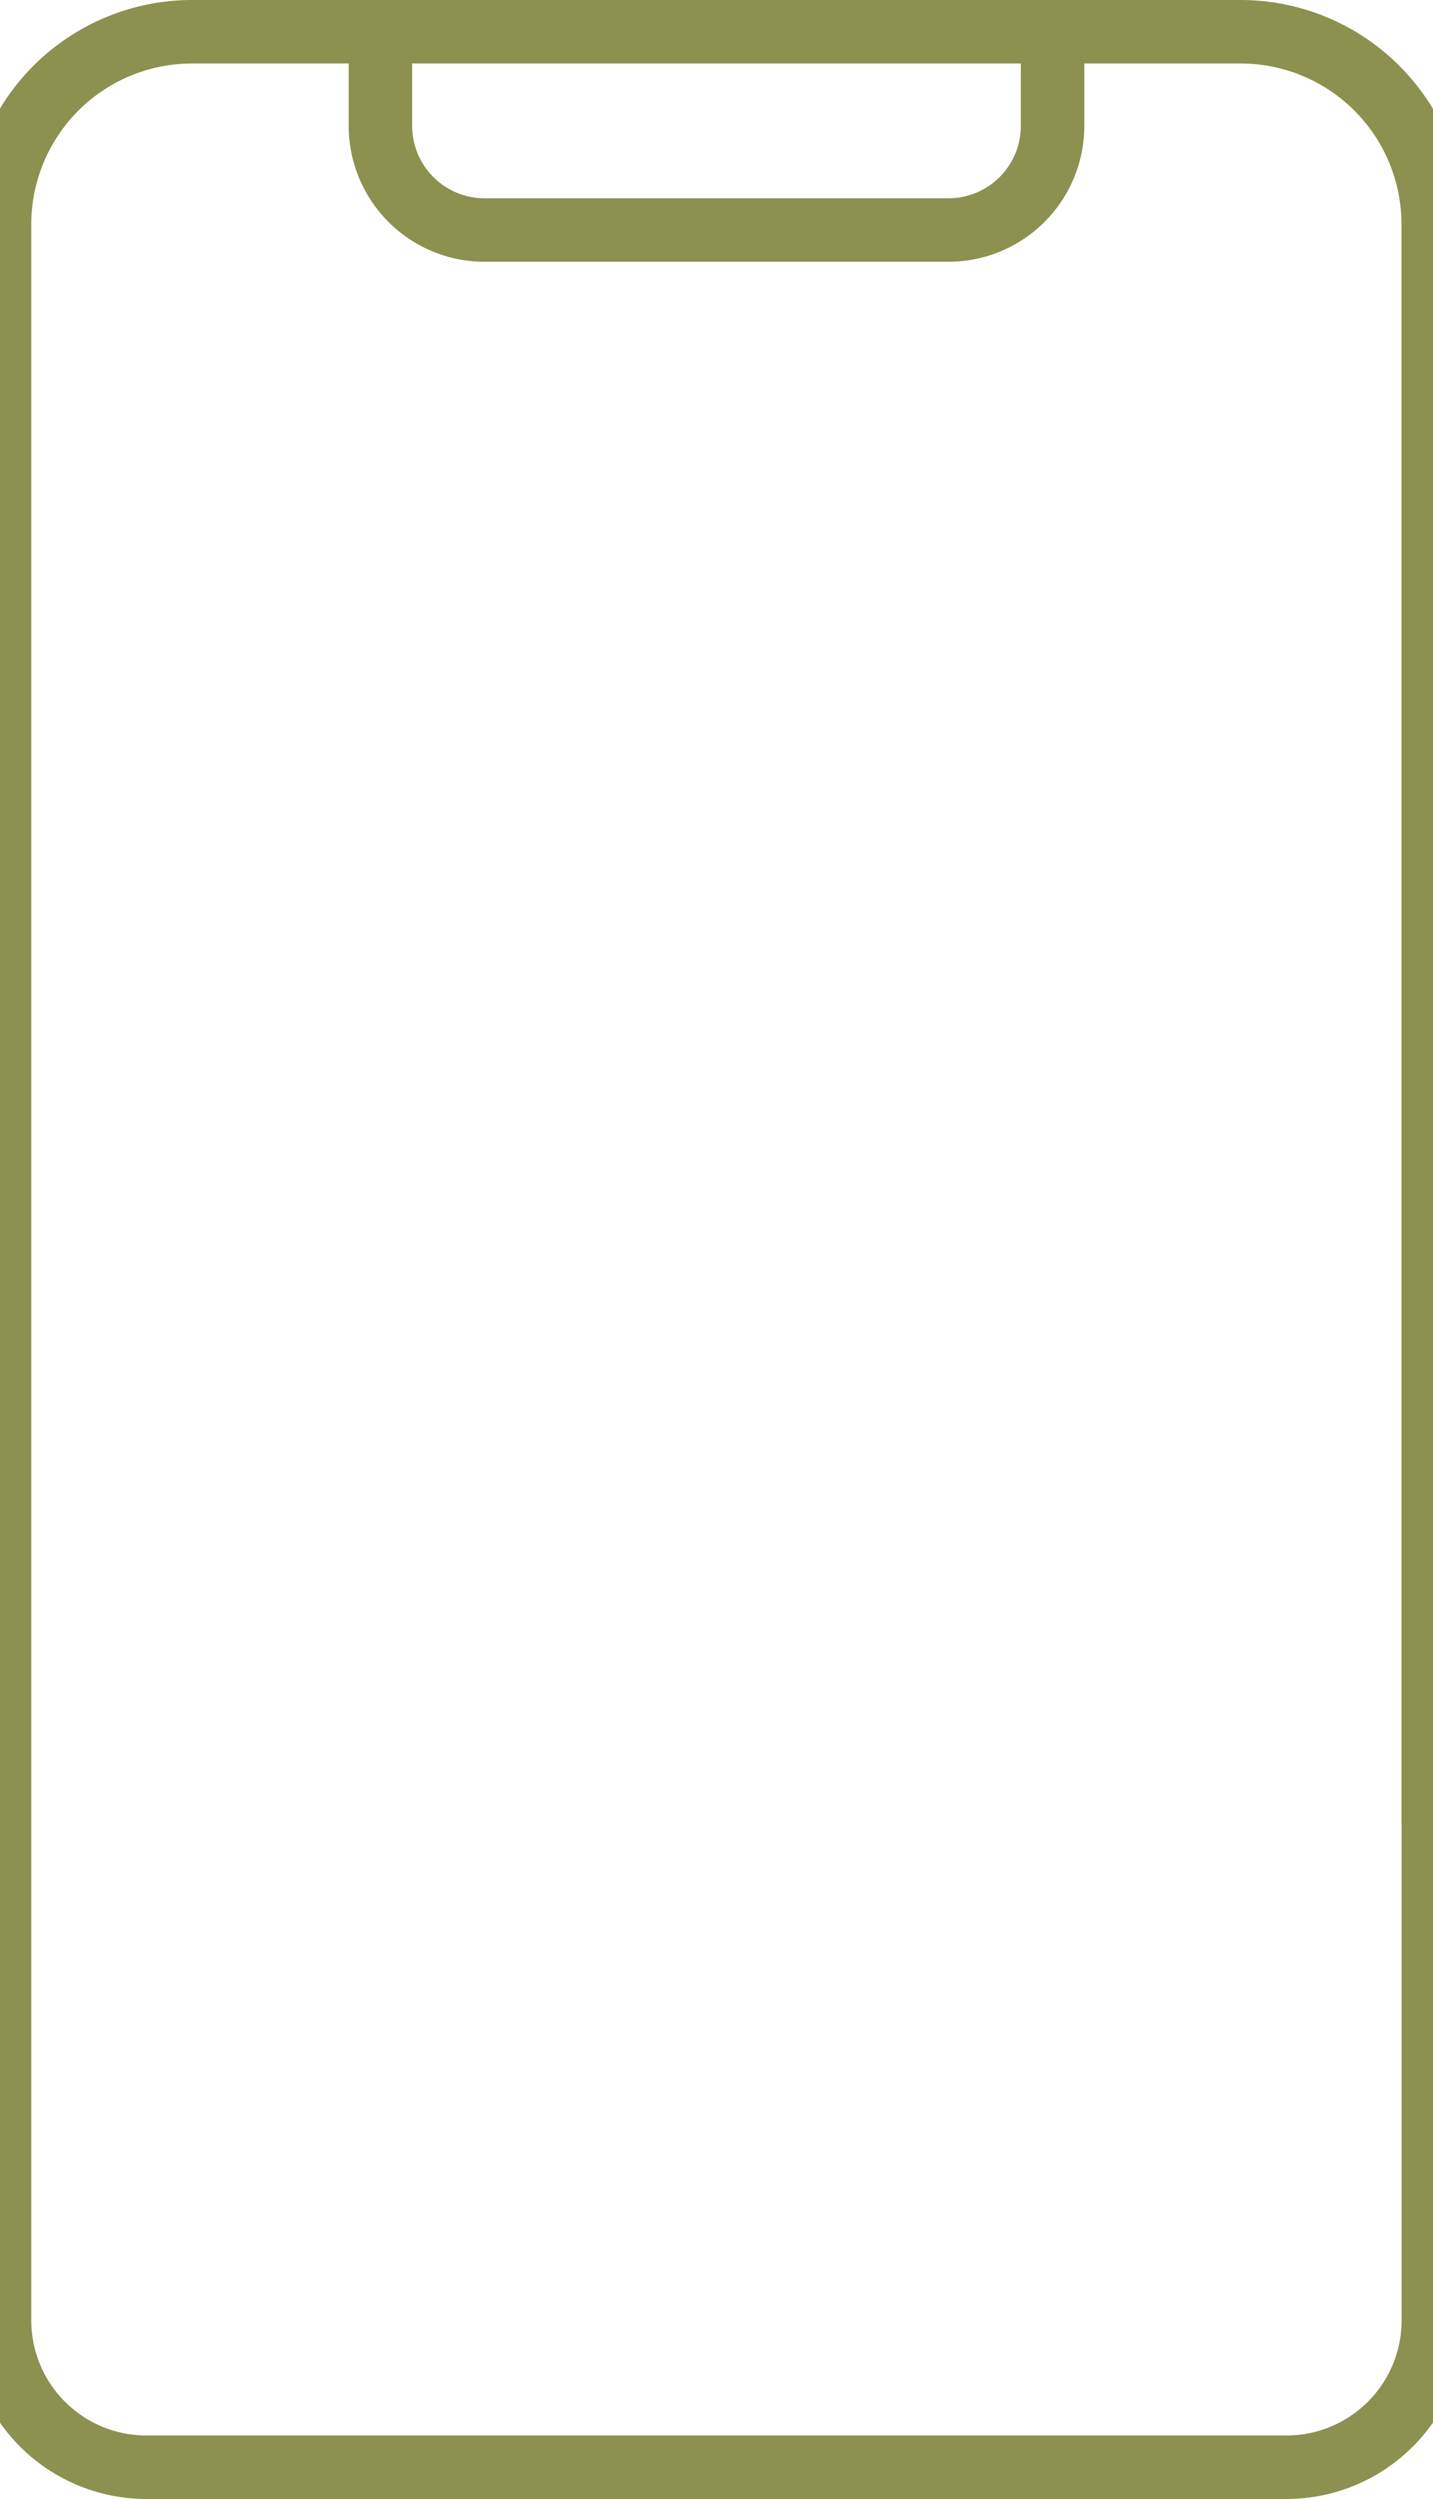 <svg preserveAspectRatio="xMidYMid slice" xmlns="http://www.w3.org/2000/svg" width="39px" height="68px" viewBox="0 0 24.952 41.641">
  <g id="Gruppe_4684" data-name="Gruppe 4684" transform="translate(-235.493 -308.695)">
    <path id="Pfad_2378" data-name="Pfad 2378" d="M259.916,339.07v8.289a2.448,2.448,0,0,1-2.448,2.448h-19a2.448,2.448,0,0,1-2.448-2.448V312.434a3.21,3.21,0,0,1,3.21-3.21h17.474a3.21,3.21,0,0,1,3.21,3.21V339.07" fill="none" stroke="#8c914f" stroke-linecap="round" stroke-linejoin="round" stroke-width="1.058"/>
    <path id="Pfad_2379" data-name="Pfad 2379" d="M242.368,309.224v1.568a1.736,1.736,0,0,0,1.736,1.736h7.73a1.736,1.736,0,0,0,1.736-1.736v-1.568" fill="none" stroke="#8c914f" stroke-linecap="round" stroke-linejoin="round" stroke-width="1.058"/>
  </g>
</svg>

